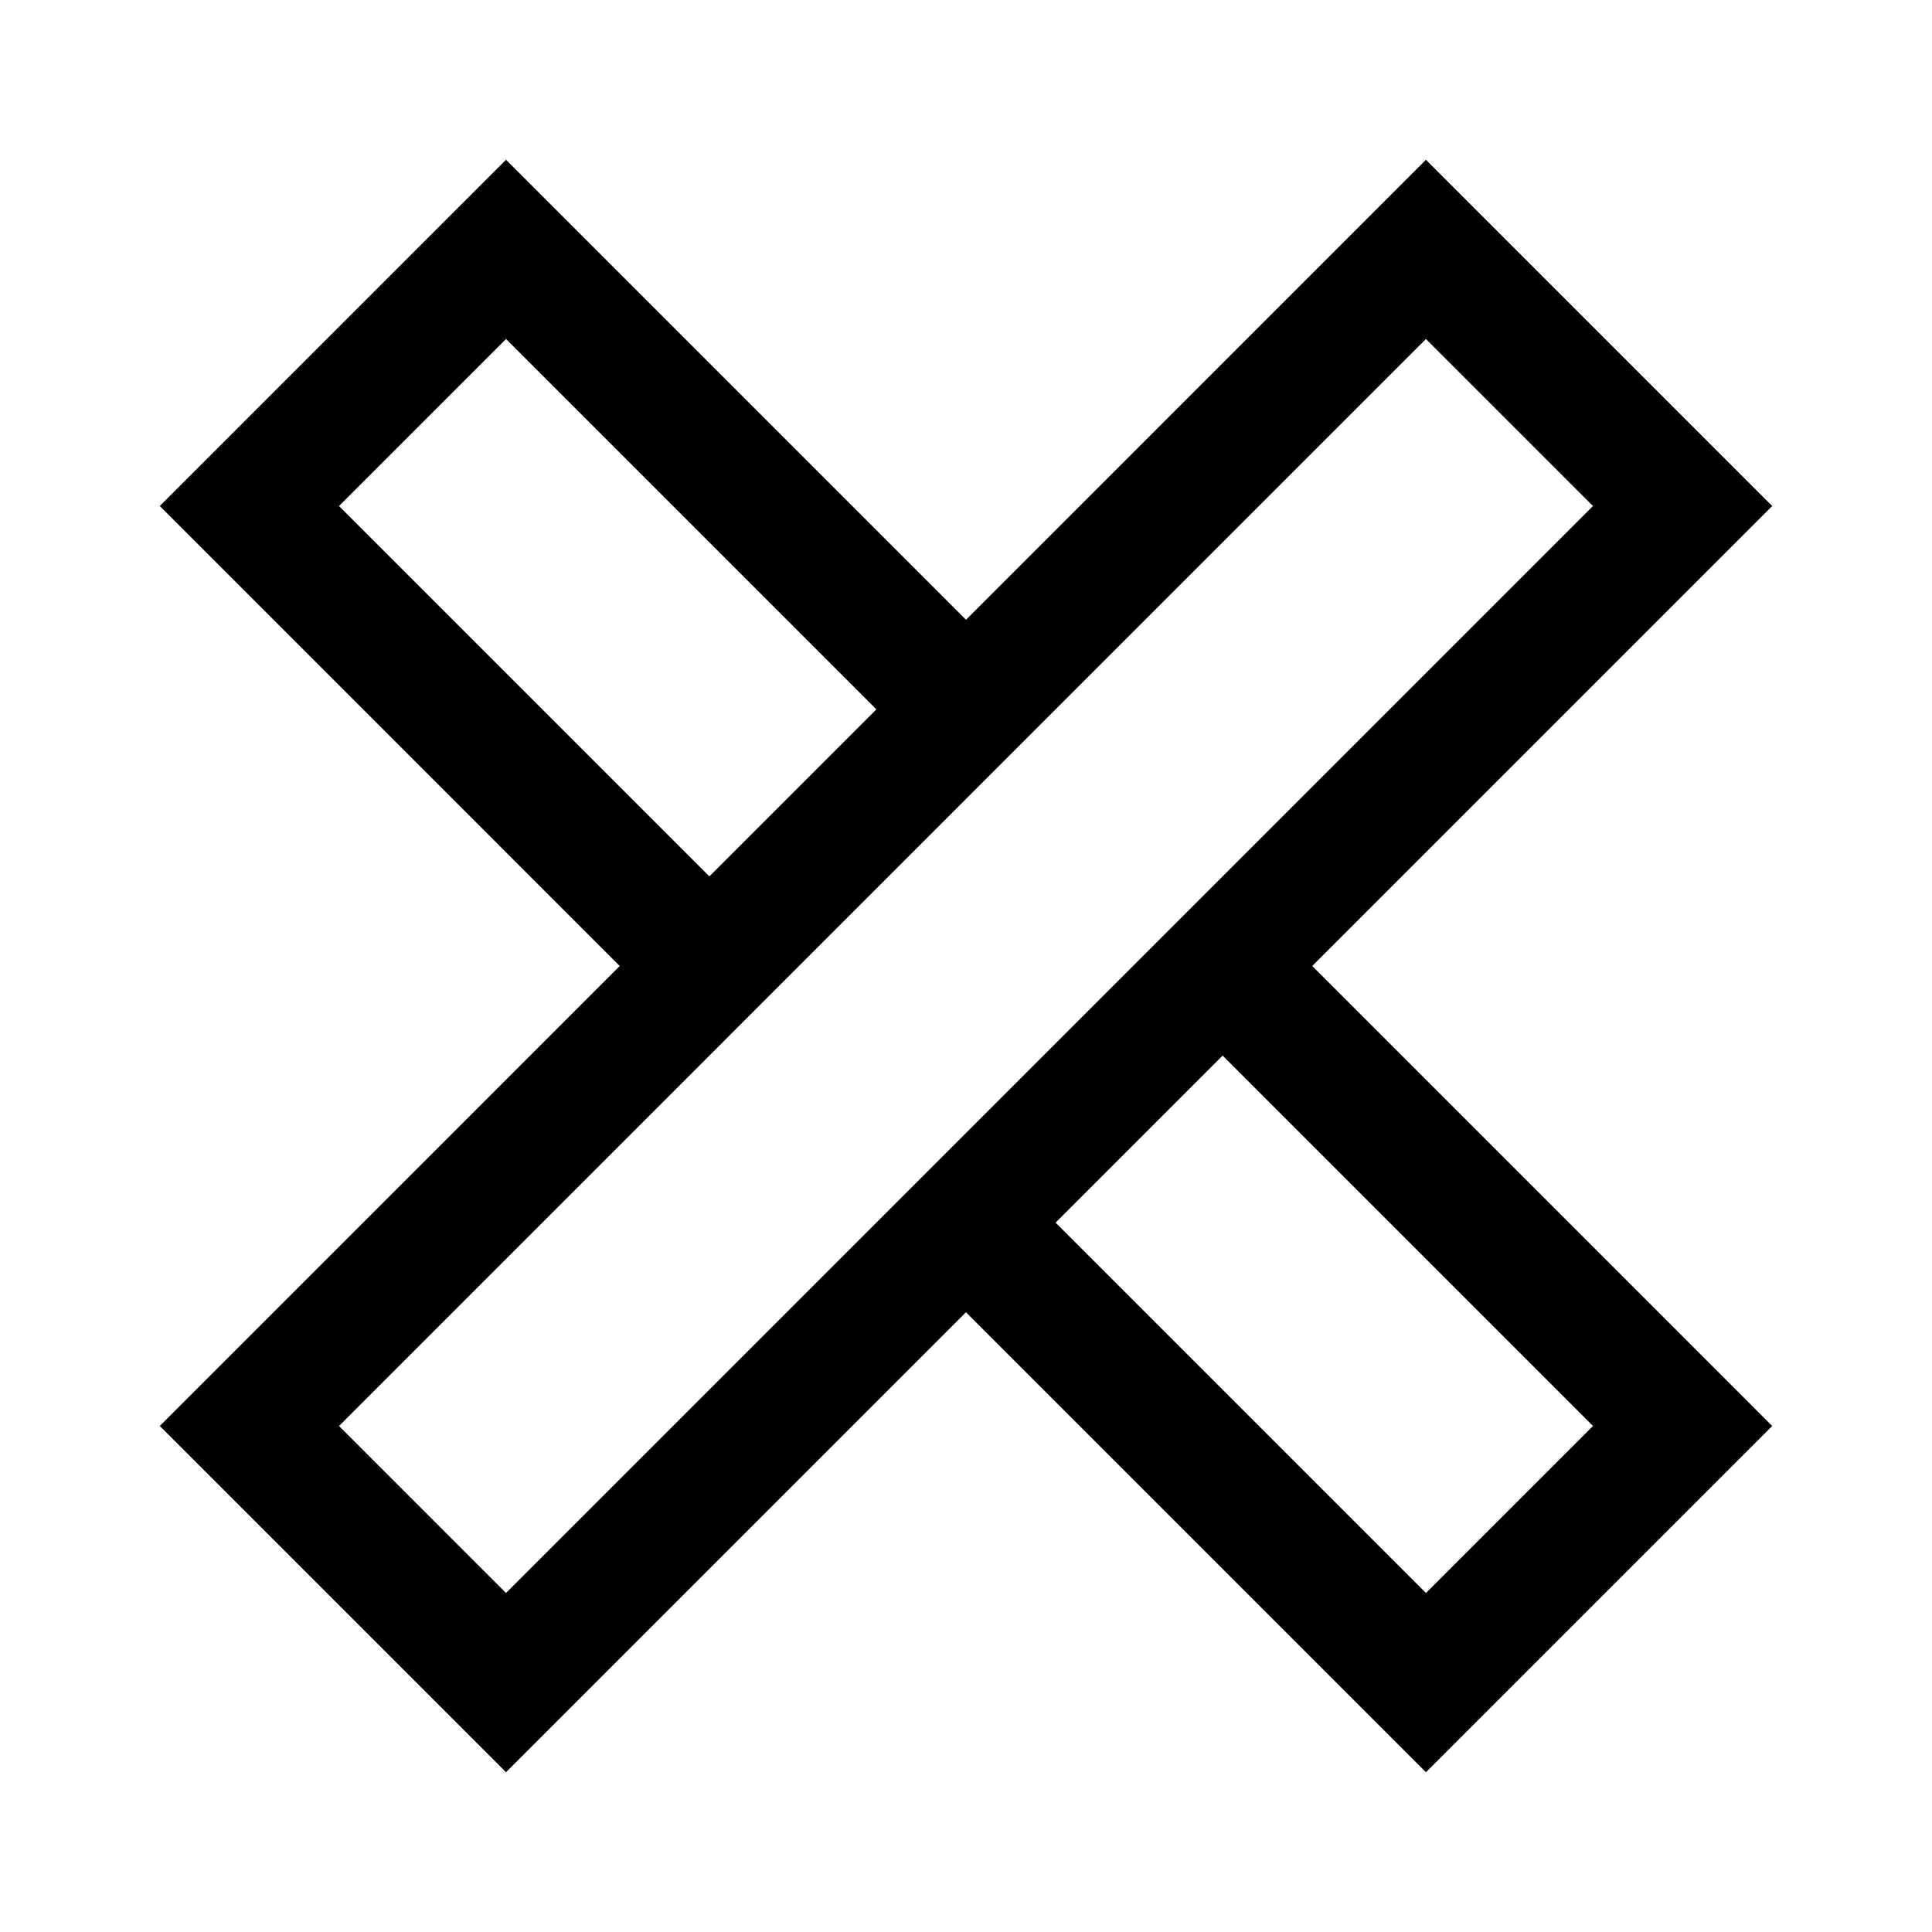 <?xml version="1.0" encoding="UTF-8"?>
<!-- Uploaded to: ICON Repo, www.svgrepo.com, Generator: ICON Repo Mixer Tools -->
<svg fill="#000000" width="800px" height="800px" version="1.1" viewBox="144 144 512 512" xmlns="http://www.w3.org/2000/svg">
 <path d="m613.65 278.1-91.758-91.762-121.89 121.9-121.9-121.9-91.758 91.762 121.89 121.9-121.89 121.9 91.758 91.758 121.89-121.9 121.9 121.9 91.758-91.758-121.89-121.9zm-379.81 0 44.266-44.262 98.148 98.148-44.266 44.266zm0 243.8 288.05-288.06 44.266 44.262-288.06 288.06zm332.32 0-44.266 44.266-98.148-98.152 44.266-44.266z"/>
</svg>